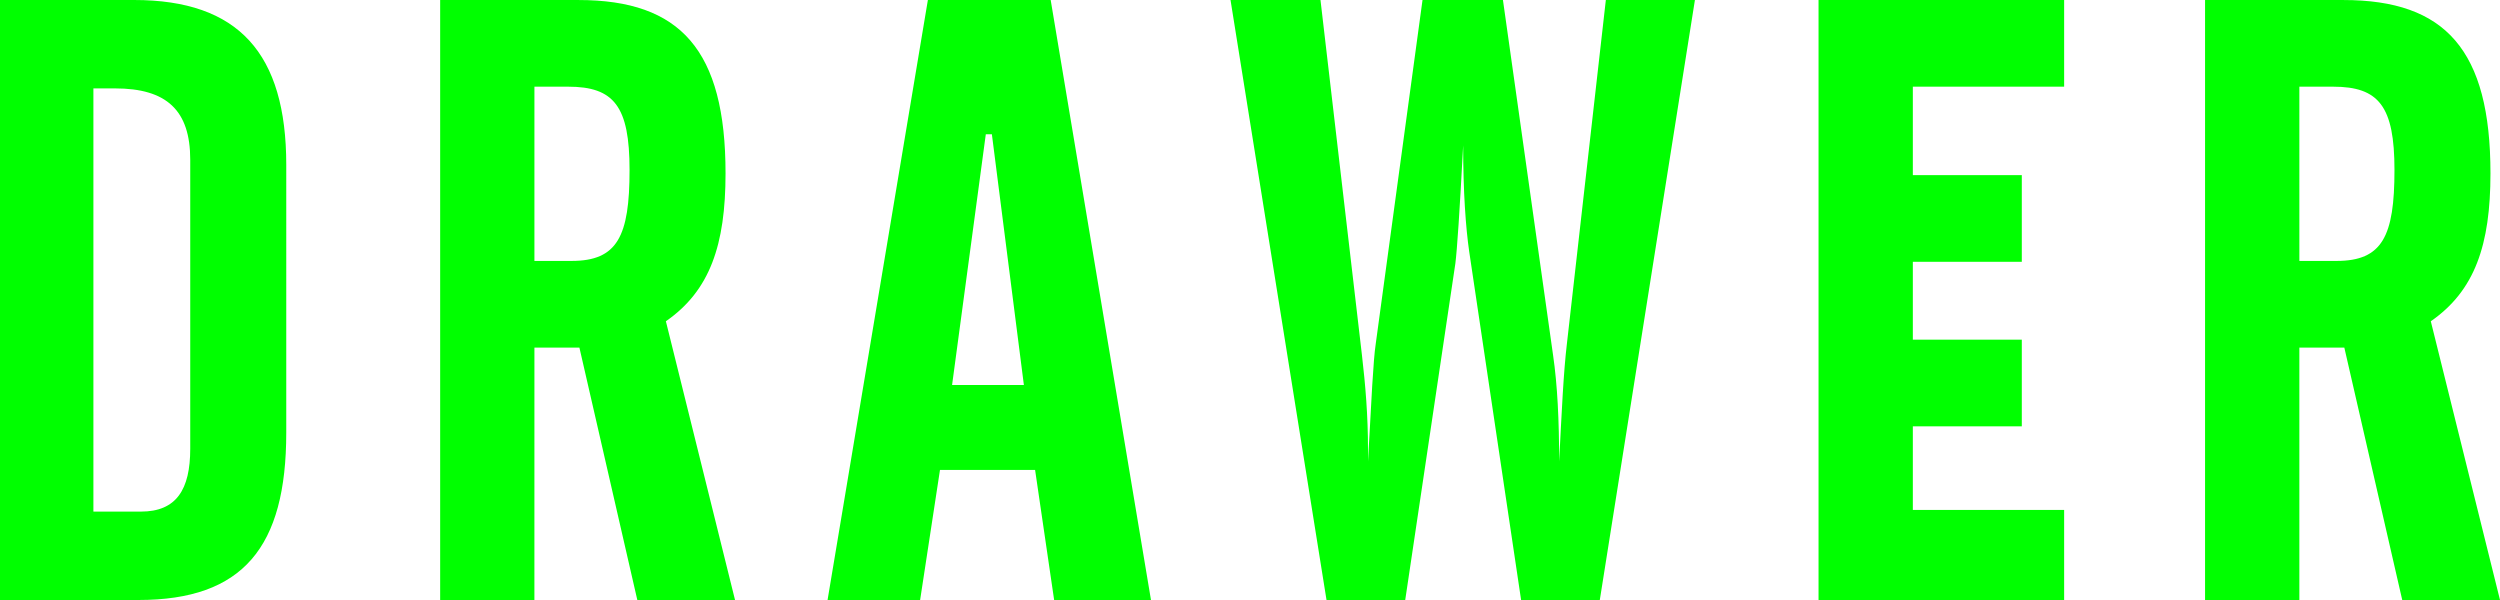 <svg xmlns="http://www.w3.org/2000/svg" width="125" height="30" viewBox="0 0 125 30"><path fill="#0f0" d="M95.642 4.334h7.565V0h-12.28v30h12.28v-4.504h-7.565v-4.179h5.448v-4.333h-5.448v-3.895h5.448V8.755h-5.448zm19.326 0h1.687c2.29 0 3.069.978 3.069 4.165 0 3.315-.606 4.547-2.895 4.547h-1.86zm0 13.045h2.248L120.112 30H125l-3.46-13.937c2.205-1.529 2.983-3.824 2.983-7.394 0-6.162-2.248-8.668-7.35-8.668h-6.92V30h4.715zM61.526 0l4.8 30h3.935l2.507-16.826c.087-.682.217-2.635.39-5.907 0 2.338.13 4.122.302 5.31L76.055 30h3.935l4.756-30h-4.454l-1.945 17.167c-.173 1.445-.26 3.4-.39 5.907 0-2.04-.086-3.825-.303-5.312L75.147 0h-4.021L68.79 17.167c-.13.85-.217 2.805-.39 5.907v-.595c0-1.701-.129-3.23-.302-4.717L66.024 0zM47.604 19.25L49.29 6.713h.304l1.6 12.536zM41.378 30h4.628l.993-6.502h4.756L52.707 30h4.842L52.534 0h-6.14zM26.721 4.334h1.687c2.291 0 3.07.978 3.07 4.165 0 3.315-.606 4.547-2.897 4.547h-1.86zm0 13.045h2.249L31.866 30h4.886l-3.458-13.937c2.205-1.529 2.983-3.824 2.983-7.394 0-6.162-2.249-8.668-7.351-8.668h-6.918V30h4.712zM4.67 25.58V4.42h1.08c2.594 0 3.762 1.104 3.762 3.568v14.449c0 2.04-.691 3.143-2.465 3.143zM0 30h6.919c5.232 0 7.394-2.635 7.394-8.37V8.244C14.313 2.677 11.934 0 6.703 0H0z"/></svg>